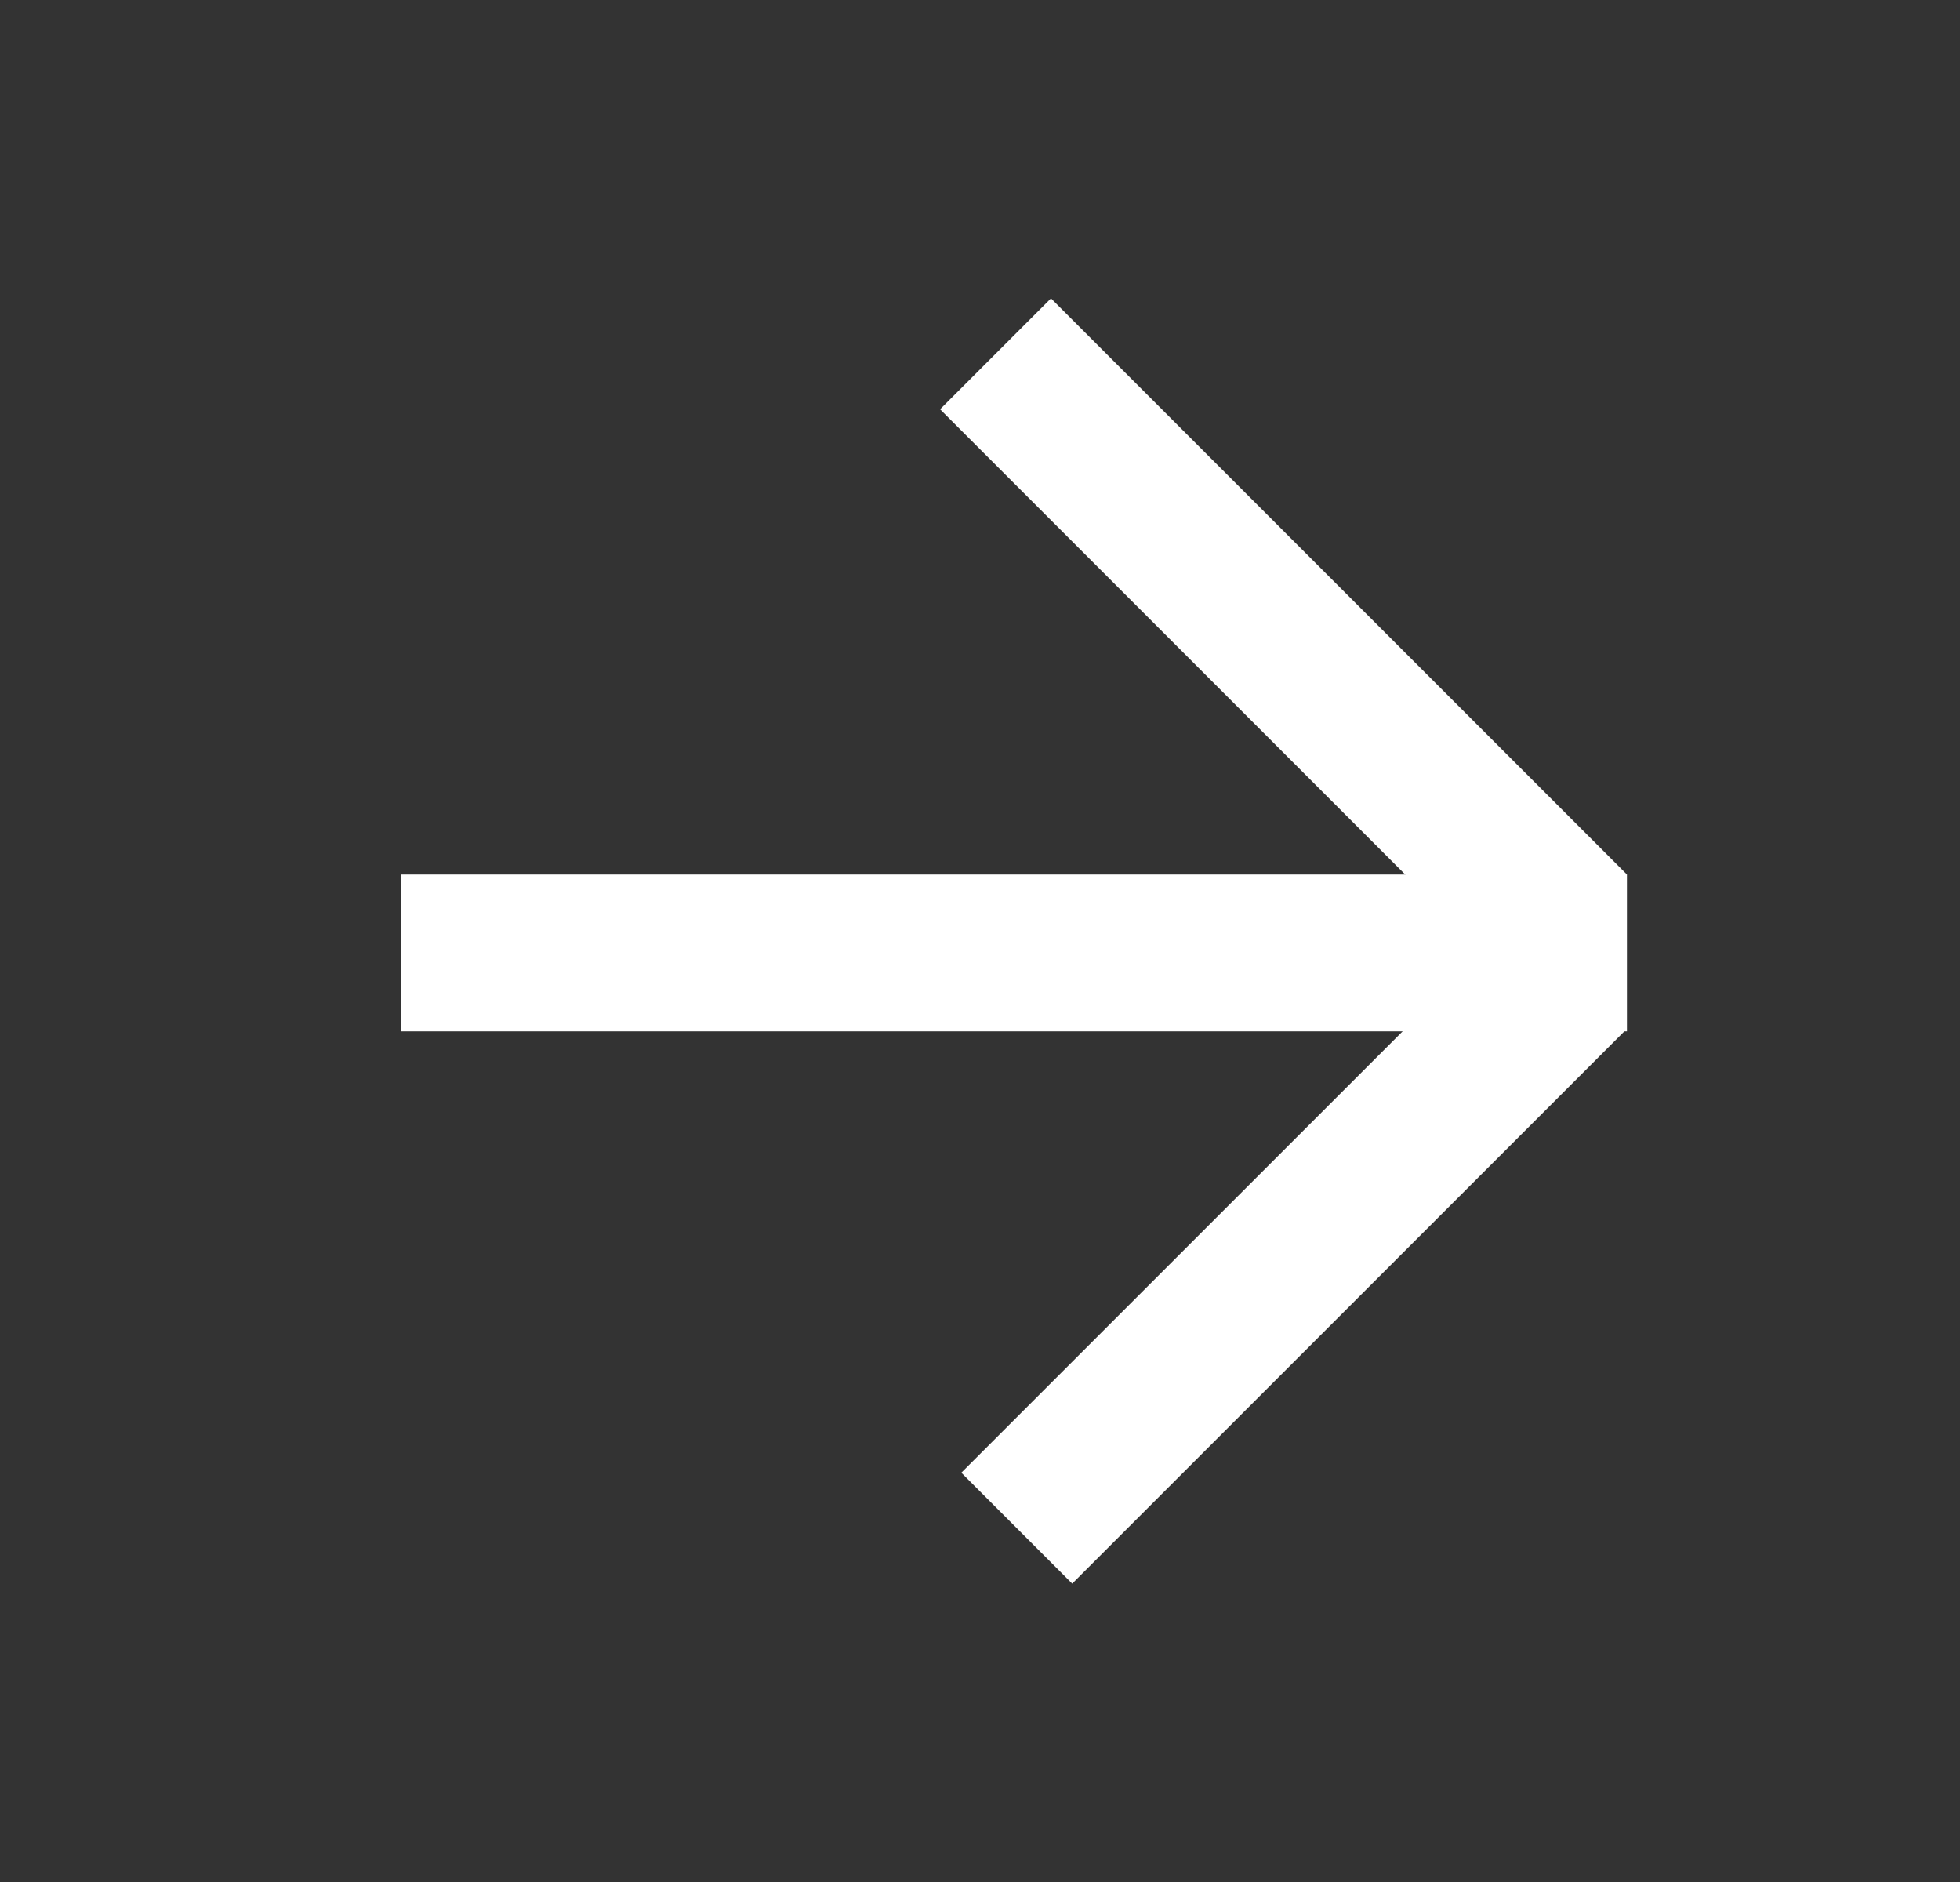 <svg width="25" height="24" viewBox="0 0 25 24" fill="none" xmlns="http://www.w3.org/2000/svg">
<rect x="0" y="0" width="25" height="24" fill="#333333" stroke="none"/>
<rect x="13.676" y="20.195" width="2" height="10" transform="rotate(-135 13.676 20.195)" fill="white"/>
<rect x="20.752" y="11.152" width="2" height="10.39" transform="rotate(135 20.752 11.152)" fill="white"/>
<rect x="20.752" y="11.152" width="2" height="15.632" transform="rotate(90 20.752 11.152)" fill="white"/>
</svg>
